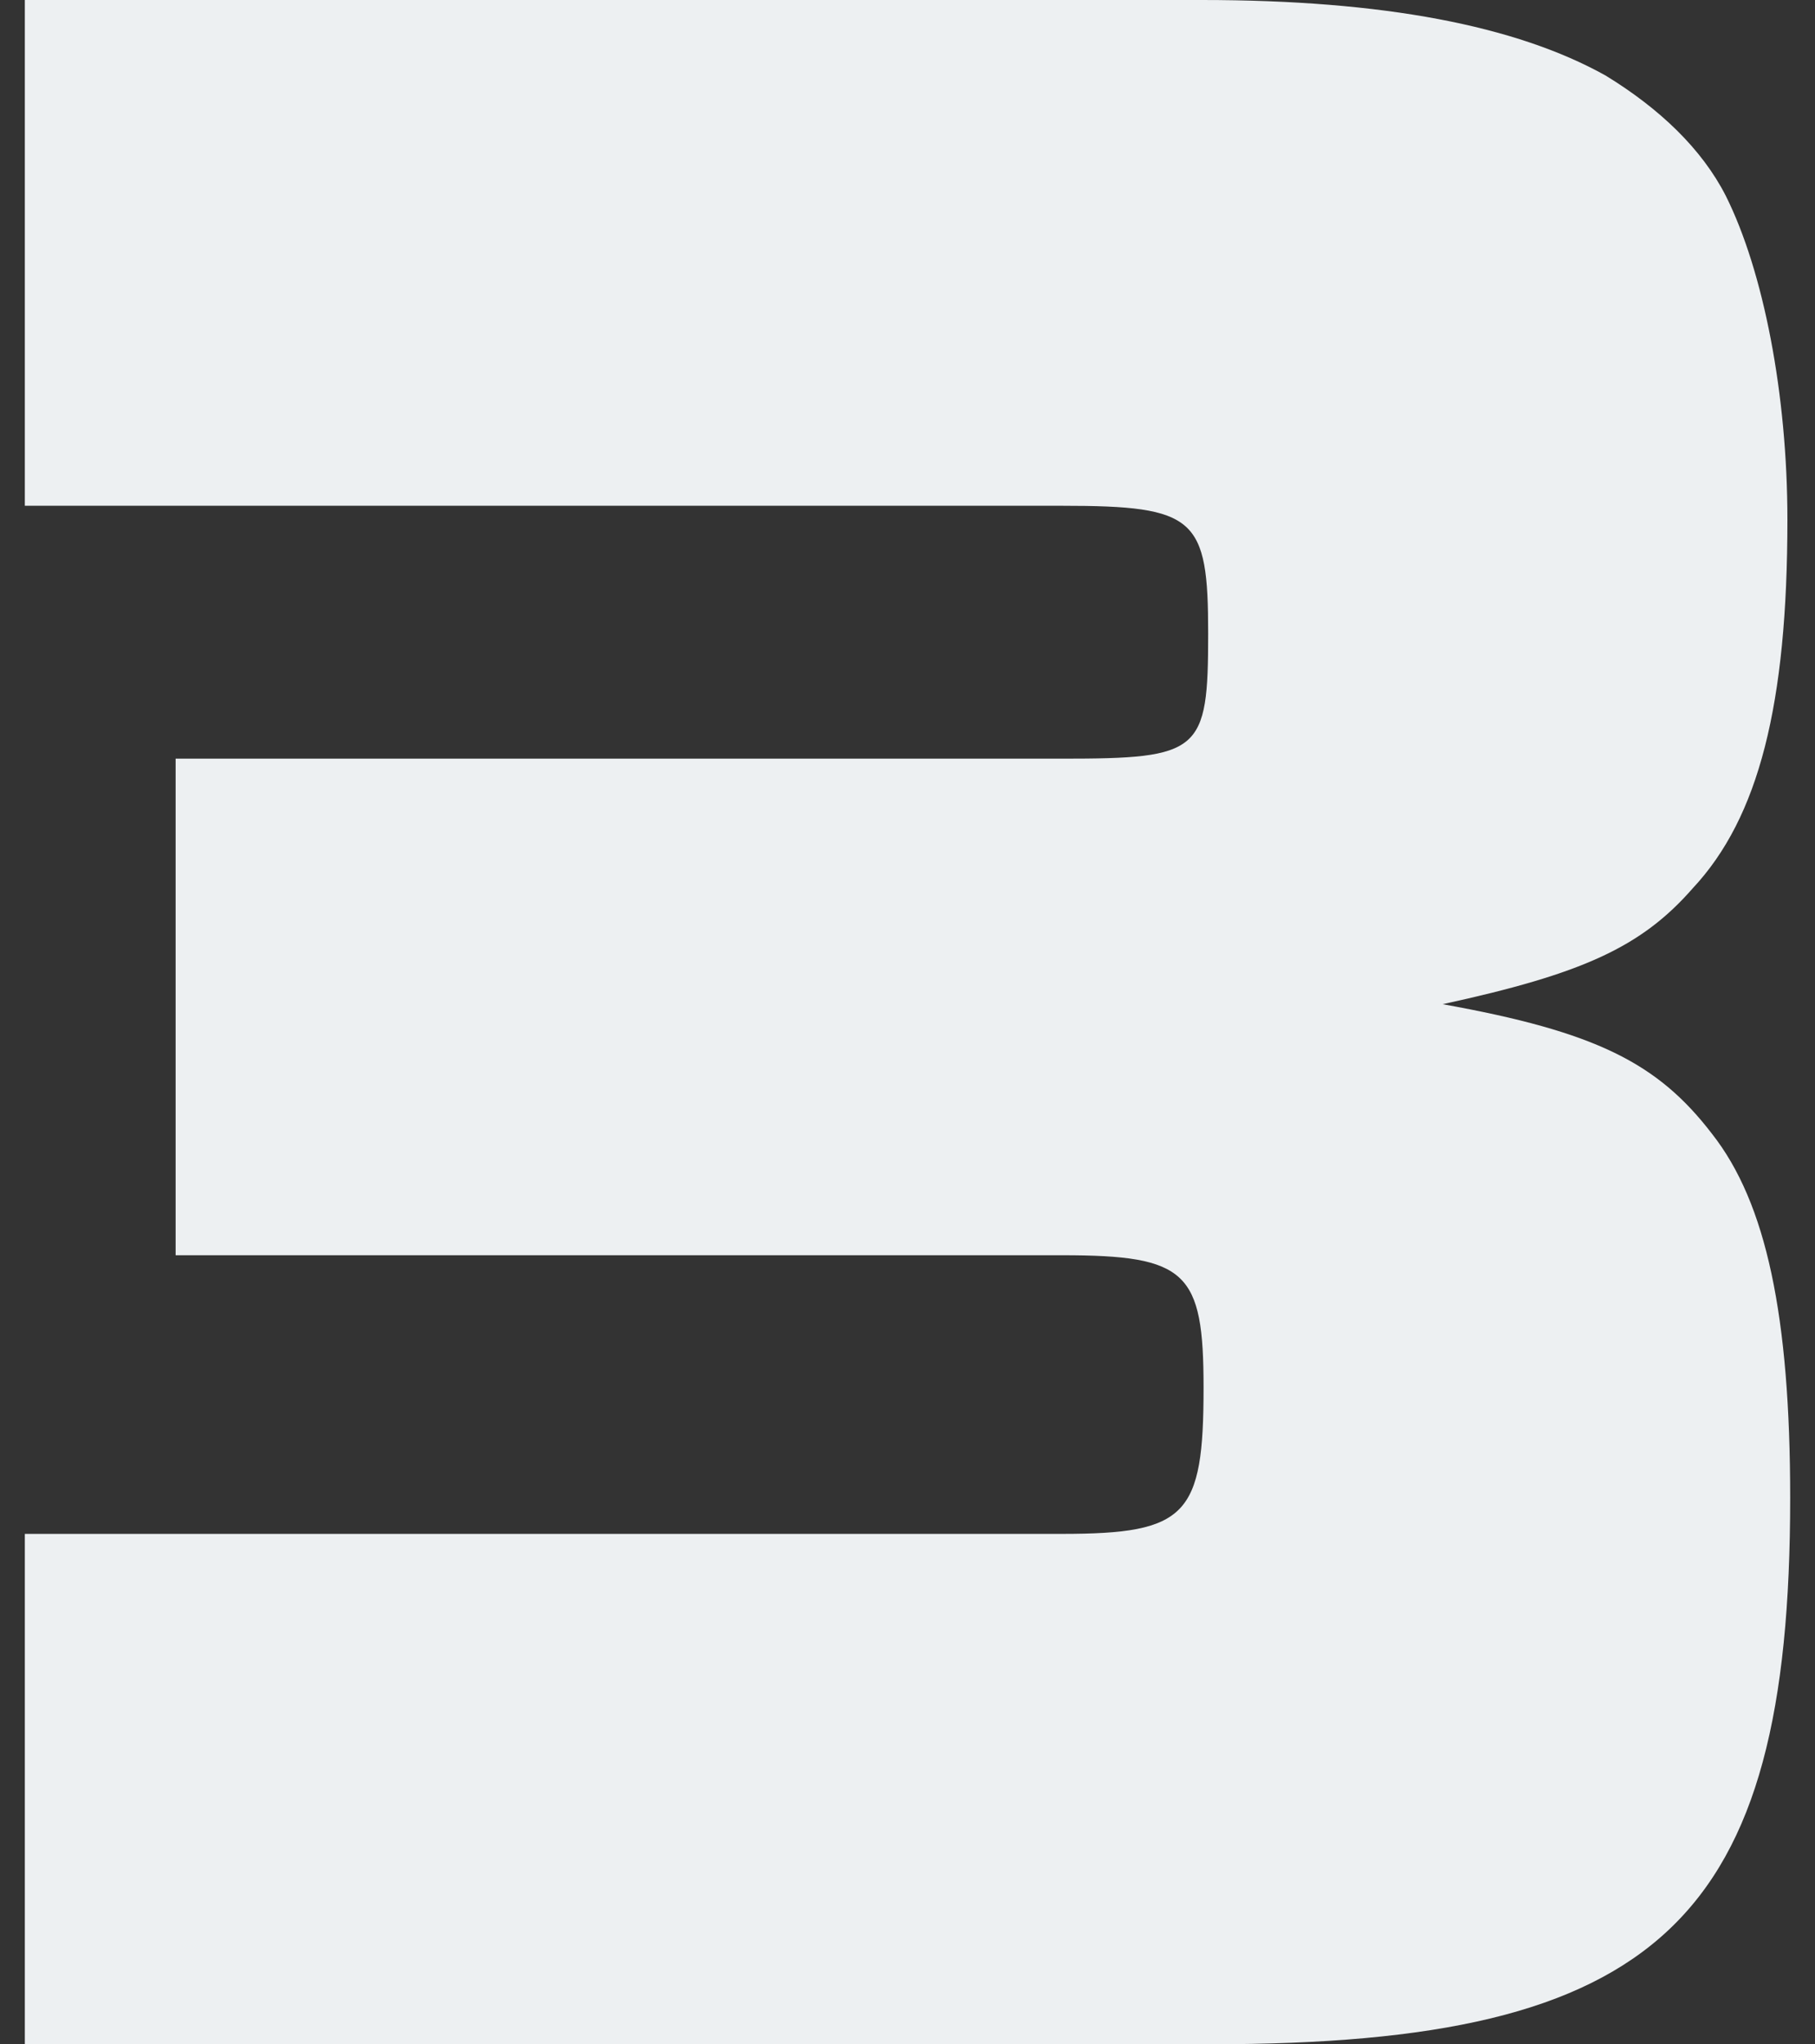<?xml version="1.0" encoding="utf-8"?>
<!-- Generator: Adobe Illustrator 28.1.0, SVG Export Plug-In . SVG Version: 6.00 Build 0)  -->
<svg version="1.1" xmlns="http://www.w3.org/2000/svg" xmlns:xlink="http://www.w3.org/1999/xlink" x="0px" y="0px" width="197.4px"
	 height="222.3px" viewBox="0 0 197.4 222.3" style="enable-background:new 0 0 197.4 222.3;" xml:space="preserve">
<rect x="0" y="0" width="197.4" height="222.3" fill="#333333" stroke="none"/>
<style type="text/css">
	.st0{display:none;}
	.st1{display:inline;opacity:0.998;fill:#EDF0F2;enable-background:new    ;}
	.st2{opacity:0.998;fill:#EDF0F2;enable-background:new    ;}
</style>
<g id="レイヤー_1" class="st0">
	<path id="パス_130822" class="st1" d="M46.3,57.1h23.4c14.1,0.3,16.7,3.1,16.7,18.2v147h64.8V47.5C150.1,13.4,136.5,1,98.7,0
		H46.3V57.1z"/>
</g>
<g id="レイヤー_2" class="st0">
	<path id="パス_130821" class="st1" d="M197.4,222.3v-55H65.3c0.3-25.7,6.2-30.6,34.4-30.1h13.4c32.9,0,43.4-1.5,56.8-7.5
		c14.6-6.9,23.4-21.6,23.4-39.6V41.4c-0.5-26-19-40.6-52.2-41.4H2.6v55.3h114.1c8.7,0,12.6,3.1,12.6,10.3v7.7
		c-1.3,10.5-2.6,11.1-34.4,11.6c-40.1,0.8-56.5,4.4-70.9,15.4C4.9,115.7,0.3,139.3,0,222.3H197.4z"/>
</g>
<g id="レイヤー_3">
	<path id="パス_130820" class="st2" d="M2.7,222.3h129c48.8,0,63-13.4,63-59.4c0-19.8-2.6-32.1-8.5-39.6
		c-5.9-7.7-12.6-11.1-29.3-14.1c15.2-3.3,21.6-6.2,27.2-12.6c7.2-7.7,10.3-20,10.3-40.1c0-13.6-2.6-27-6.7-35.2
		c-2.6-5.1-7.2-9.5-13.1-13.1C164.9,2.8,150.5,0,130.7,0H2.7v55h112.8c14.6,0,15.9,1.3,15.9,13.9c0,12.9-0.8,13.6-15.9,13.6H19.1v54
		h96.4c13.6,0,15.4,1.8,15.4,14.4c0,13.9-1.8,15.9-15.4,15.9H2.7V222.3z"/>
</g>
</svg>
